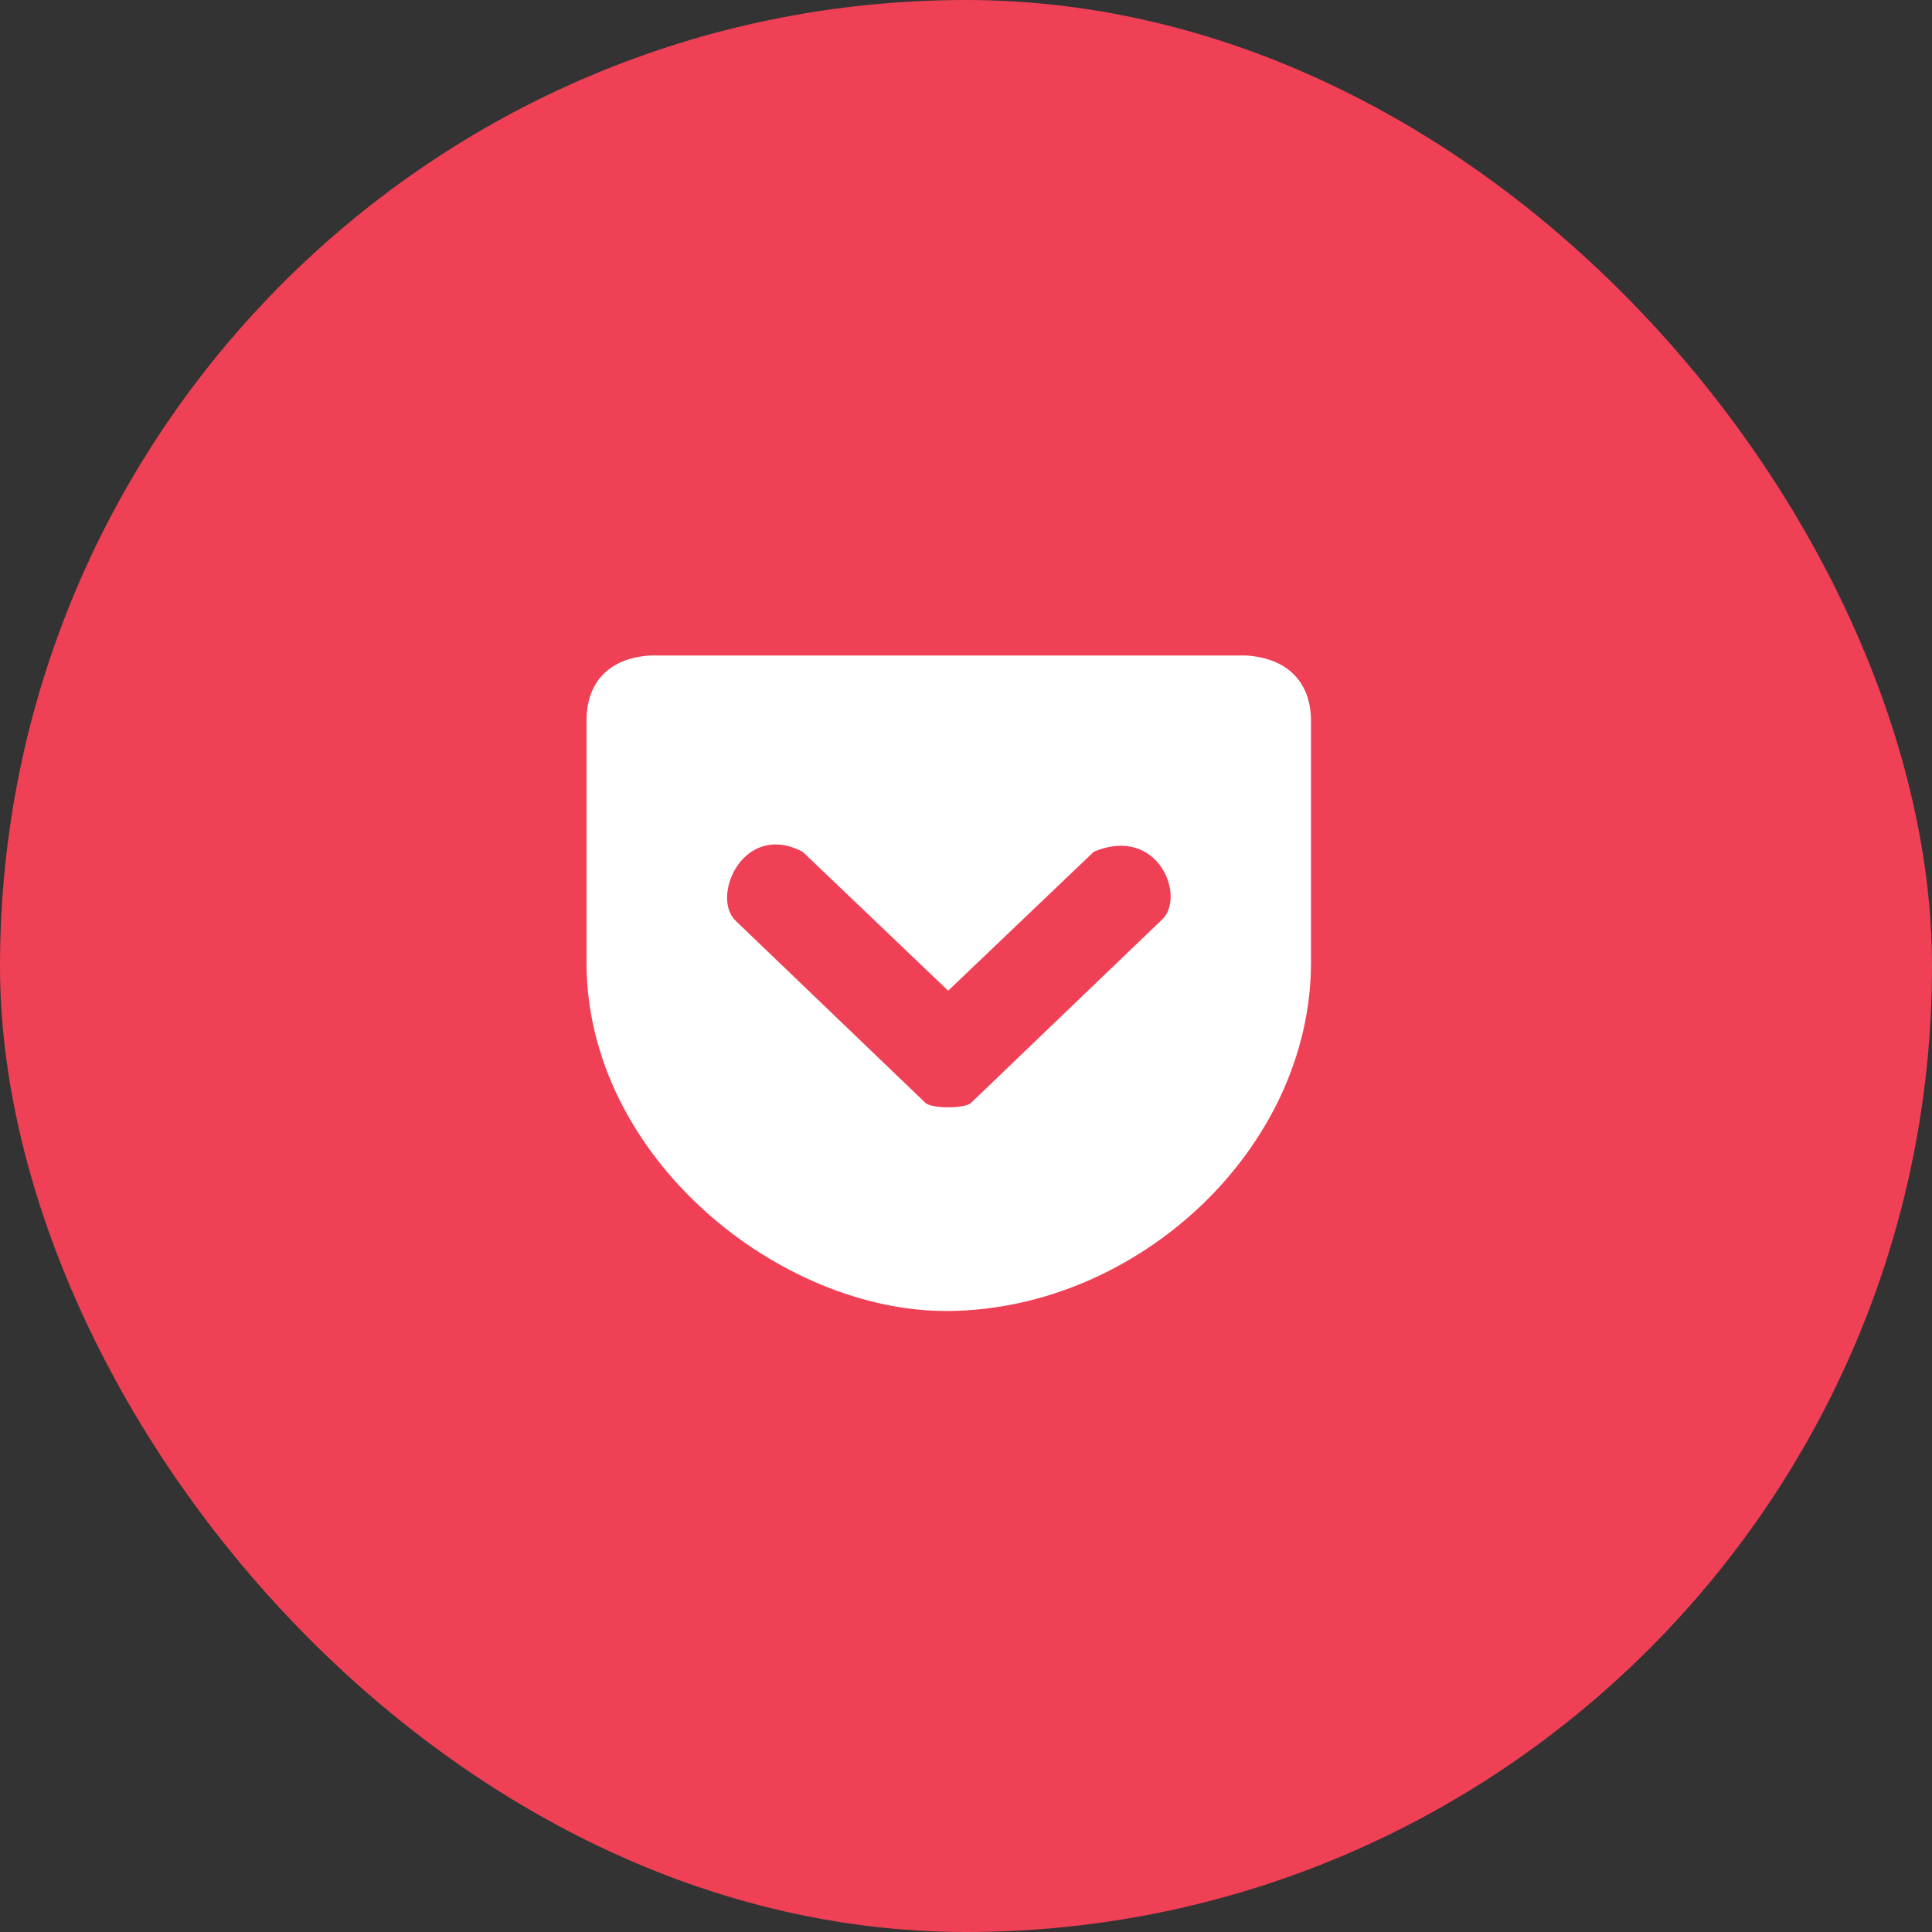<svg width="56" height="56" viewBox="0 0 56 56" fill="none" xmlns="http://www.w3.org/2000/svg">
<rect x="0" y="0" width="56" height="56" fill="#333333" stroke="none"/>
<rect x="0.25" y="0.25" width="55.5" height="55.5" rx="27.75" fill="#EF4056" stroke="#EF4056" stroke-width="0.5"/>
<path d="M18.837 19C17.693 19.075 17 19.731 17 20.899V27.892C17 33.572 22.62 38.035 27.483 38C32.95 37.96 38 33.32 38 27.892V20.899C38 19.727 37.264 19.066 36.111 19H18.837ZM23.265 24.689L27.483 28.716L31.704 24.689C33.594 23.891 34.418 26.059 33.642 26.693L28.145 31.968C27.965 32.139 27.005 32.139 26.825 31.968L21.327 26.693C20.586 25.993 21.551 23.79 23.265 24.689Z" fill="white"/>
</svg>
